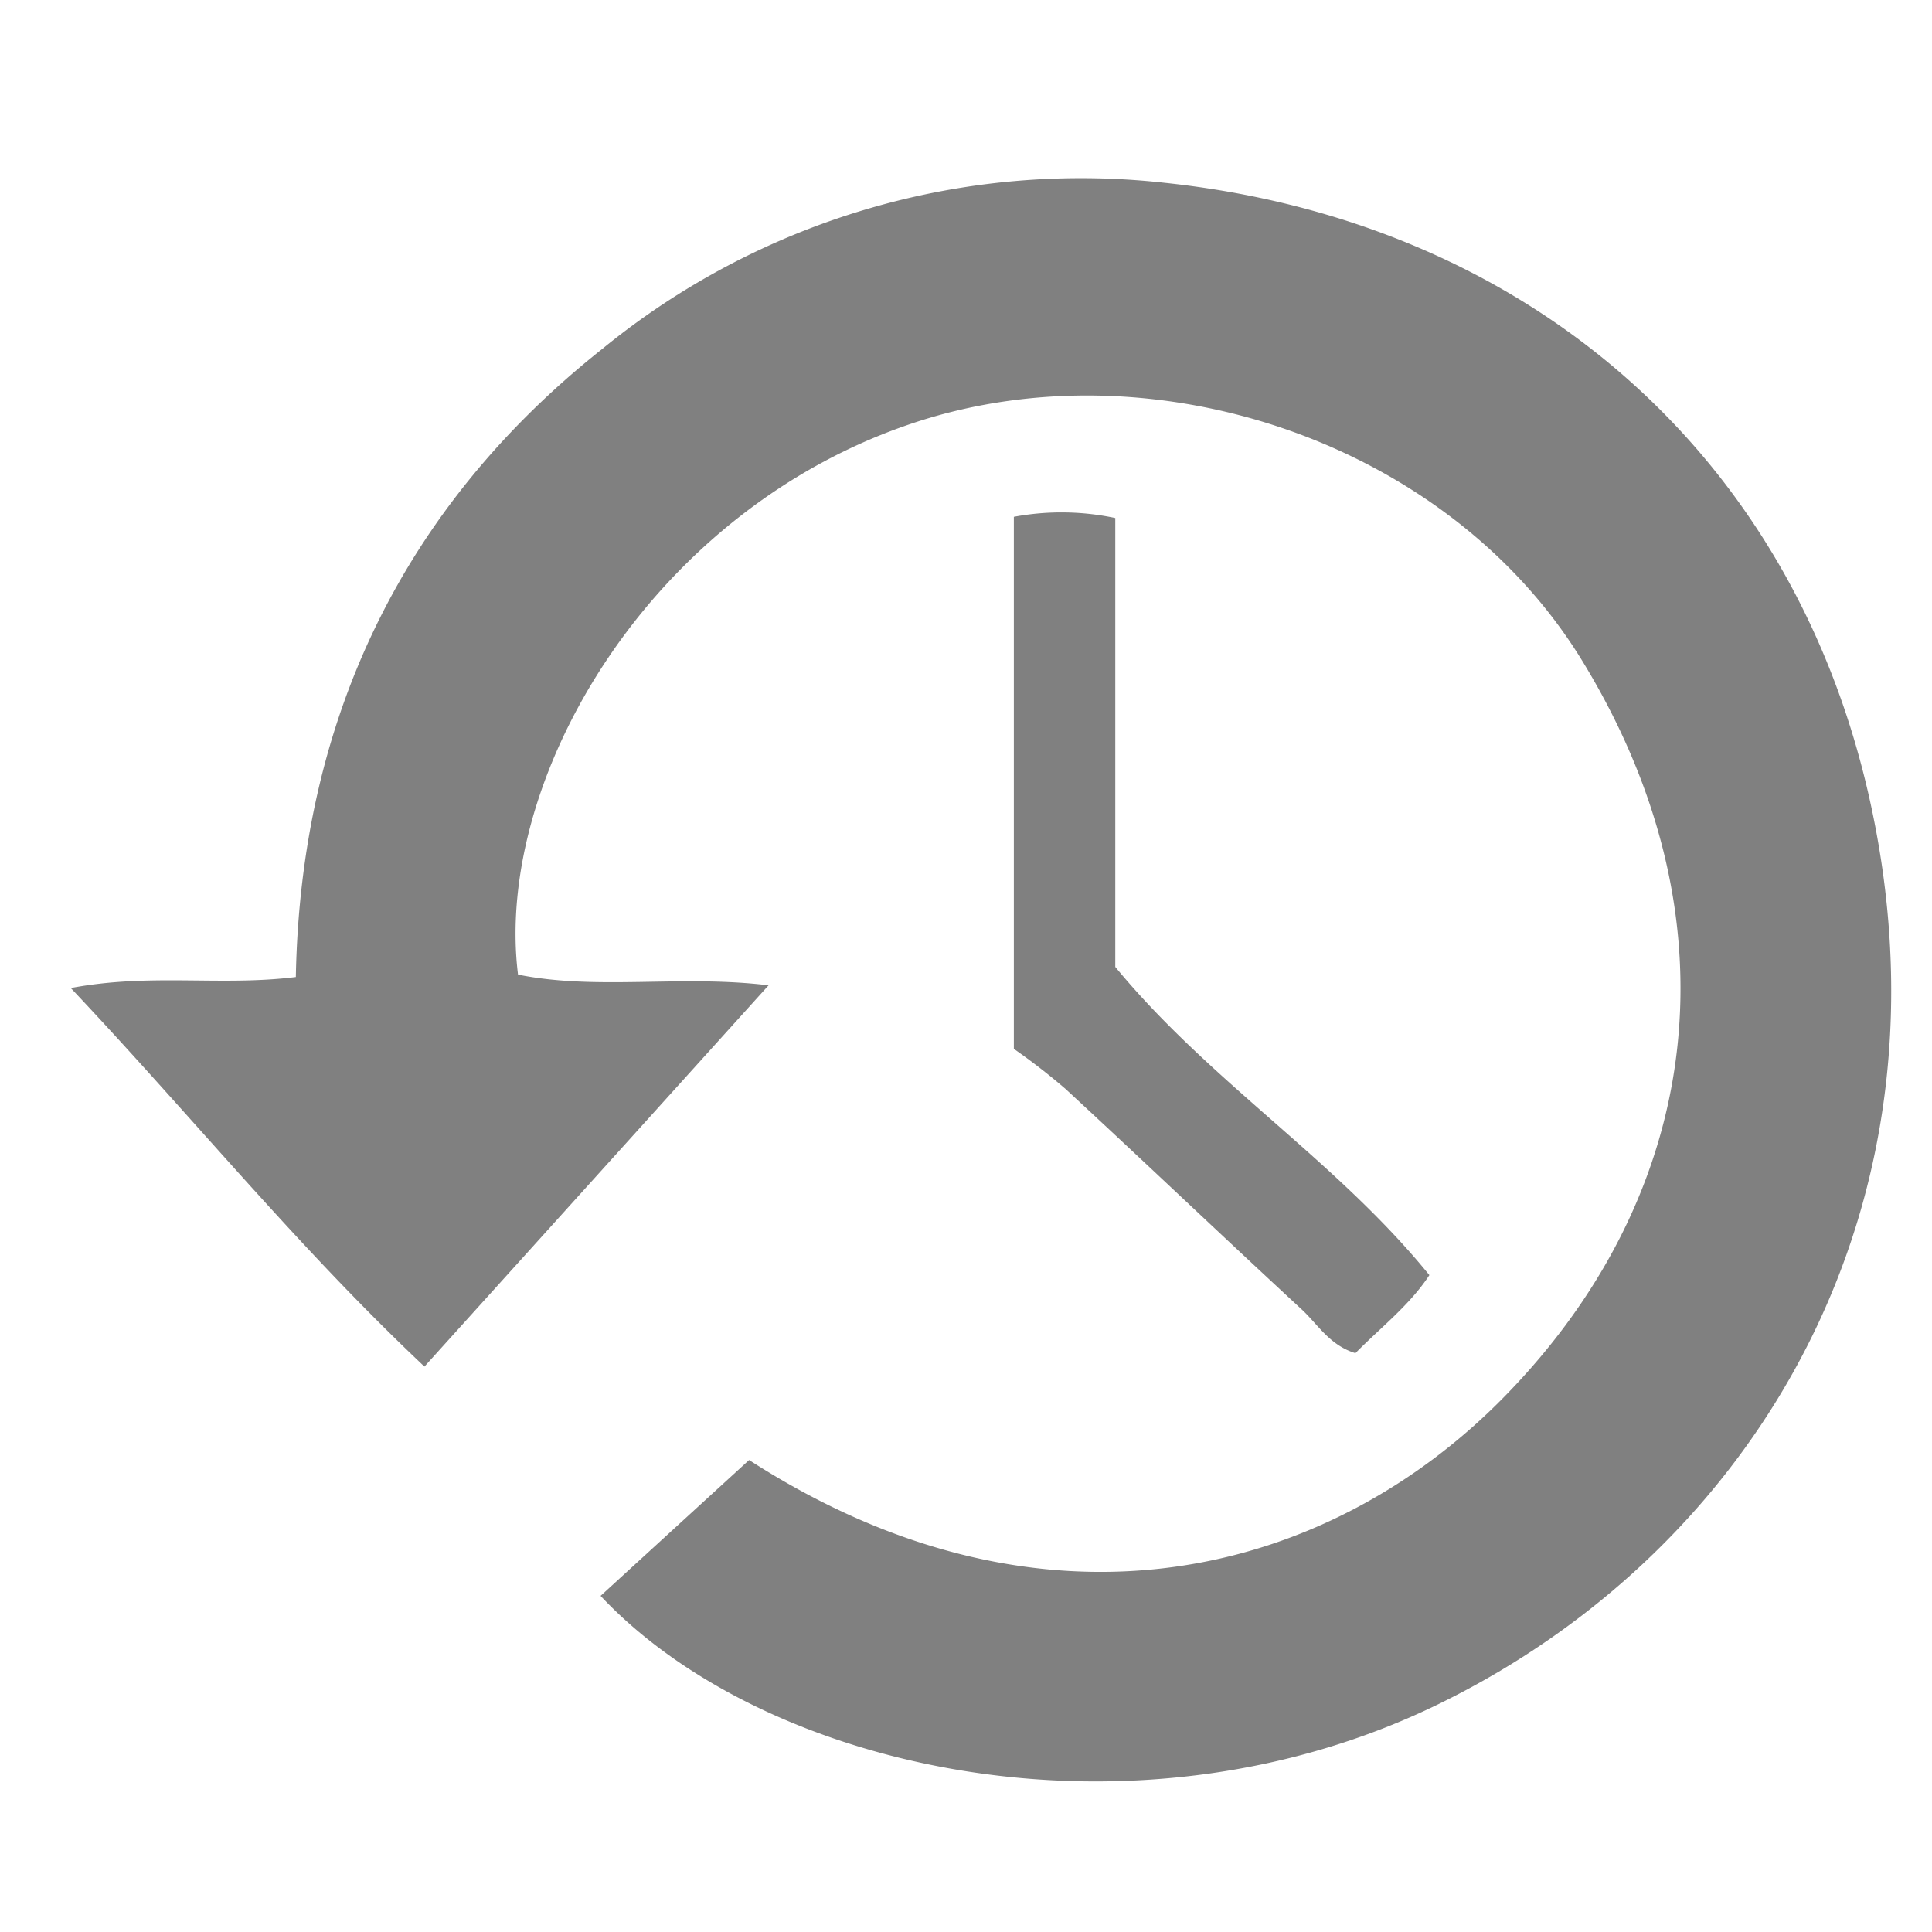 <svg id="Layer_1" data-name="Layer 1" xmlns="http://www.w3.org/2000/svg" viewBox="0 0 128 128"><defs><style>.cls-1{fill:gray;}</style></defs><path id="History" class="cls-1" d="M39.79,105.73l9.84-9c19.59,12.63,38.4,7.72,50.08-4.24,13.31-13.62,15.49-31.93,5-48.9-8.84-14.25-28.14-20.8-44-15.63-17.63,5.76-28,23.67-26.39,36.61,5.27,1.06,10.76,0,16.6.71L28.12,90.54C19.7,82.6,12.75,74,4.69,65.46c5.31-1,9.92-.11,14.91-.73.31-16.92,7-31.07,20.31-41.62a50.12,50.12,0,0,1,37.24-11c23.53,2.49,41.39,17.5,46.65,40.54,6.15,27-7.28,49.89-28.49,60.25C75.17,122.73,50.71,117.36,39.79,105.73ZM67.17,69.49a42.08,42.08,0,0,1,3.43,2.66C75.85,77,81,81.91,86.26,86.77c1.07,1,1.84,2.36,3.54,2.88,1.66-1.69,3.6-3.18,4.9-5.17-6.22-7.65-14.47-12.74-20.81-20.42V34.32a17.21,17.21,0,0,0-6.72-.08Z"/></svg>
